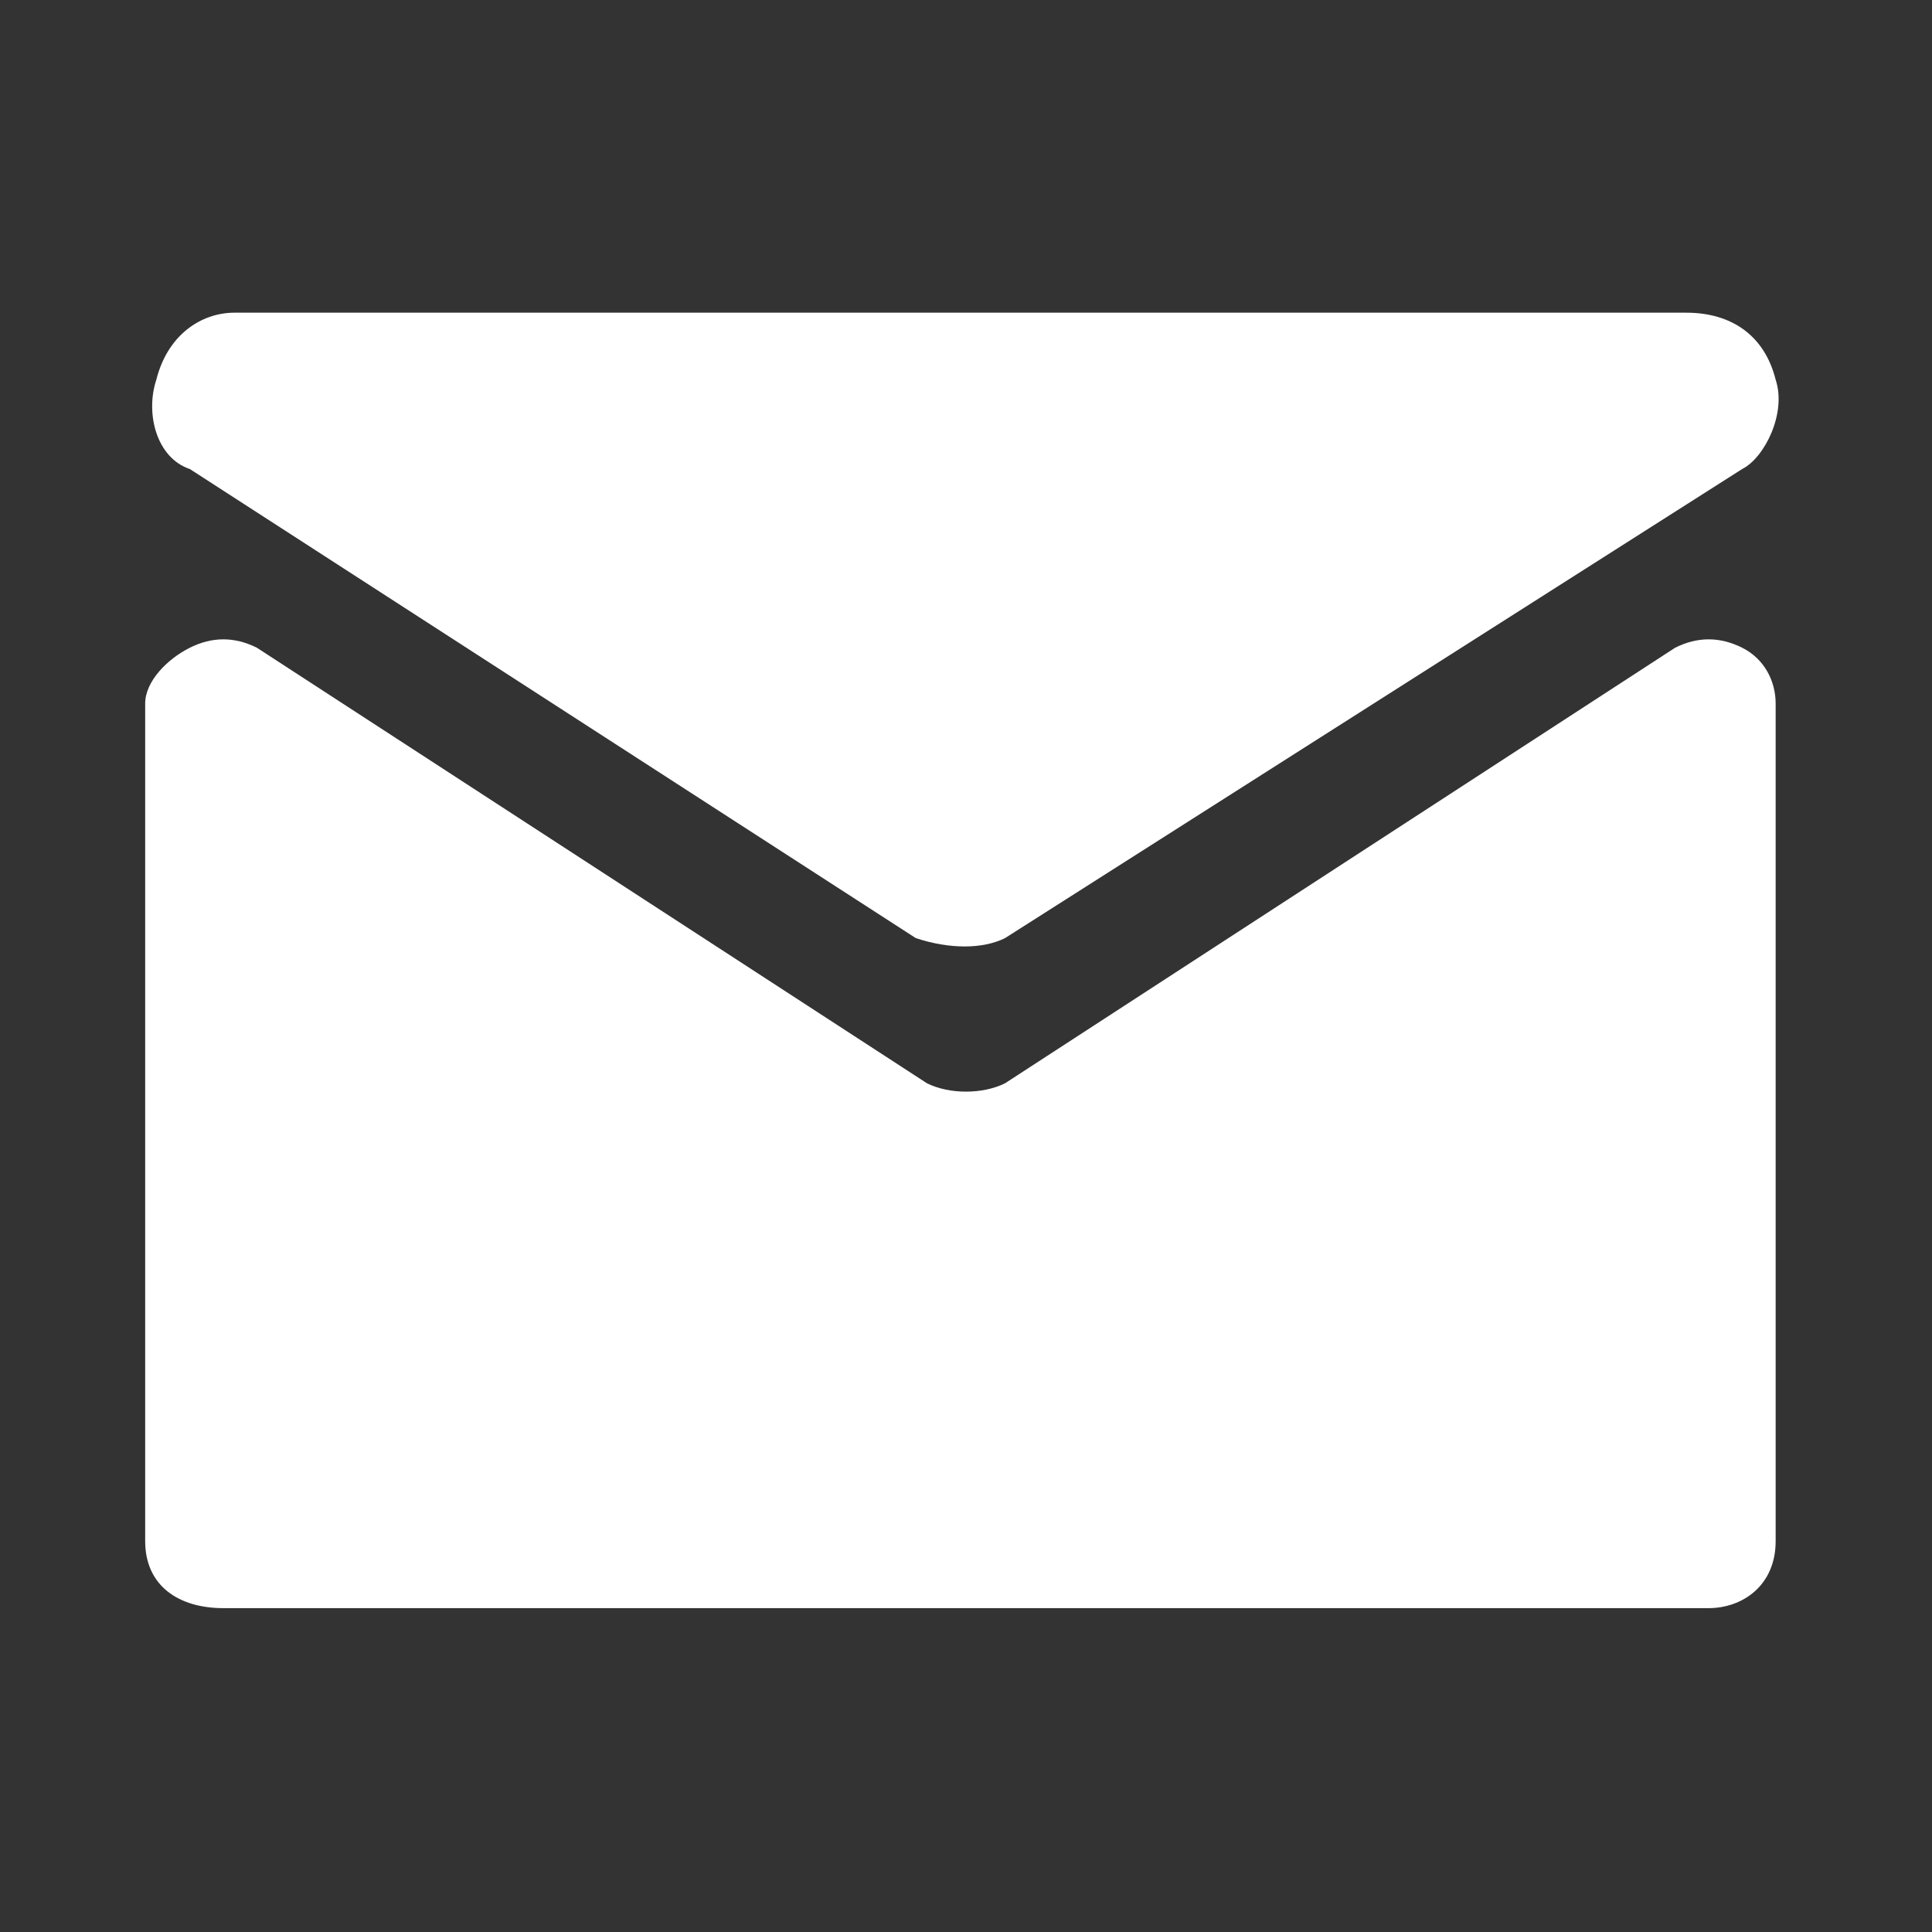 <?xml version="1.0" encoding="UTF-8"?>
<!DOCTYPE svg PUBLIC "-//W3C//DTD SVG 1.1//EN" "http://www.w3.org/Graphics/SVG/1.1/DTD/svg11.dtd">
<!-- Creator: CorelDRAW 2018 (64 Bit Versão de avaliação) -->
<svg xmlns="http://www.w3.org/2000/svg" xml:space="preserve" width="14px" height="14px" version="1.1" style="shape-rendering:geometricPrecision; text-rendering:geometricPrecision; image-rendering:optimizeQuality; fill-rule:evenodd; clip-rule:evenodd"
viewBox="0 0 17300 17300"
 xmlns:xlink="http://www.w3.org/1999/xlink">
 <rect x="0" y="0" width="17300" height="17300" fill="#333333" stroke="none"/>
 <defs>
  <style type="text/css">
   <![CDATA[
    .fil1 {fill:none}
    .fil0 {fill:white}
   ]]>
  </style>
 </defs>
 <g id="Camada_x0020_1">
  <g id="_2196859185104">
   <path class="fil0" d="M15900 13800l0 -7500c0,-200 -100,-400 -300,-500 -200,-100 -400,-100 -600,0l-6000 3900c-200,100 -500,100 -700,0l-6000 -3900c-200,-100 -400,-100 -600,0 -200,100 -400,300 -400,500l0 7500c0,400 300,600 700,600l13300 0c300,0 600,-200 600,-600zm-14200 -9600l6500 4200c300,100 600,100 800,0l6600 -4200c200,-100 400,-500 300,-800 -100,-400 -400,-600 -800,-600l-13000 0c-300,0 -600,200 -700,600 -100,300 0,700 300,800l0 0 0 0z"/>
   <rect class="fil1" width="17300" height="17300"/>
  </g>
 </g>
</svg>
